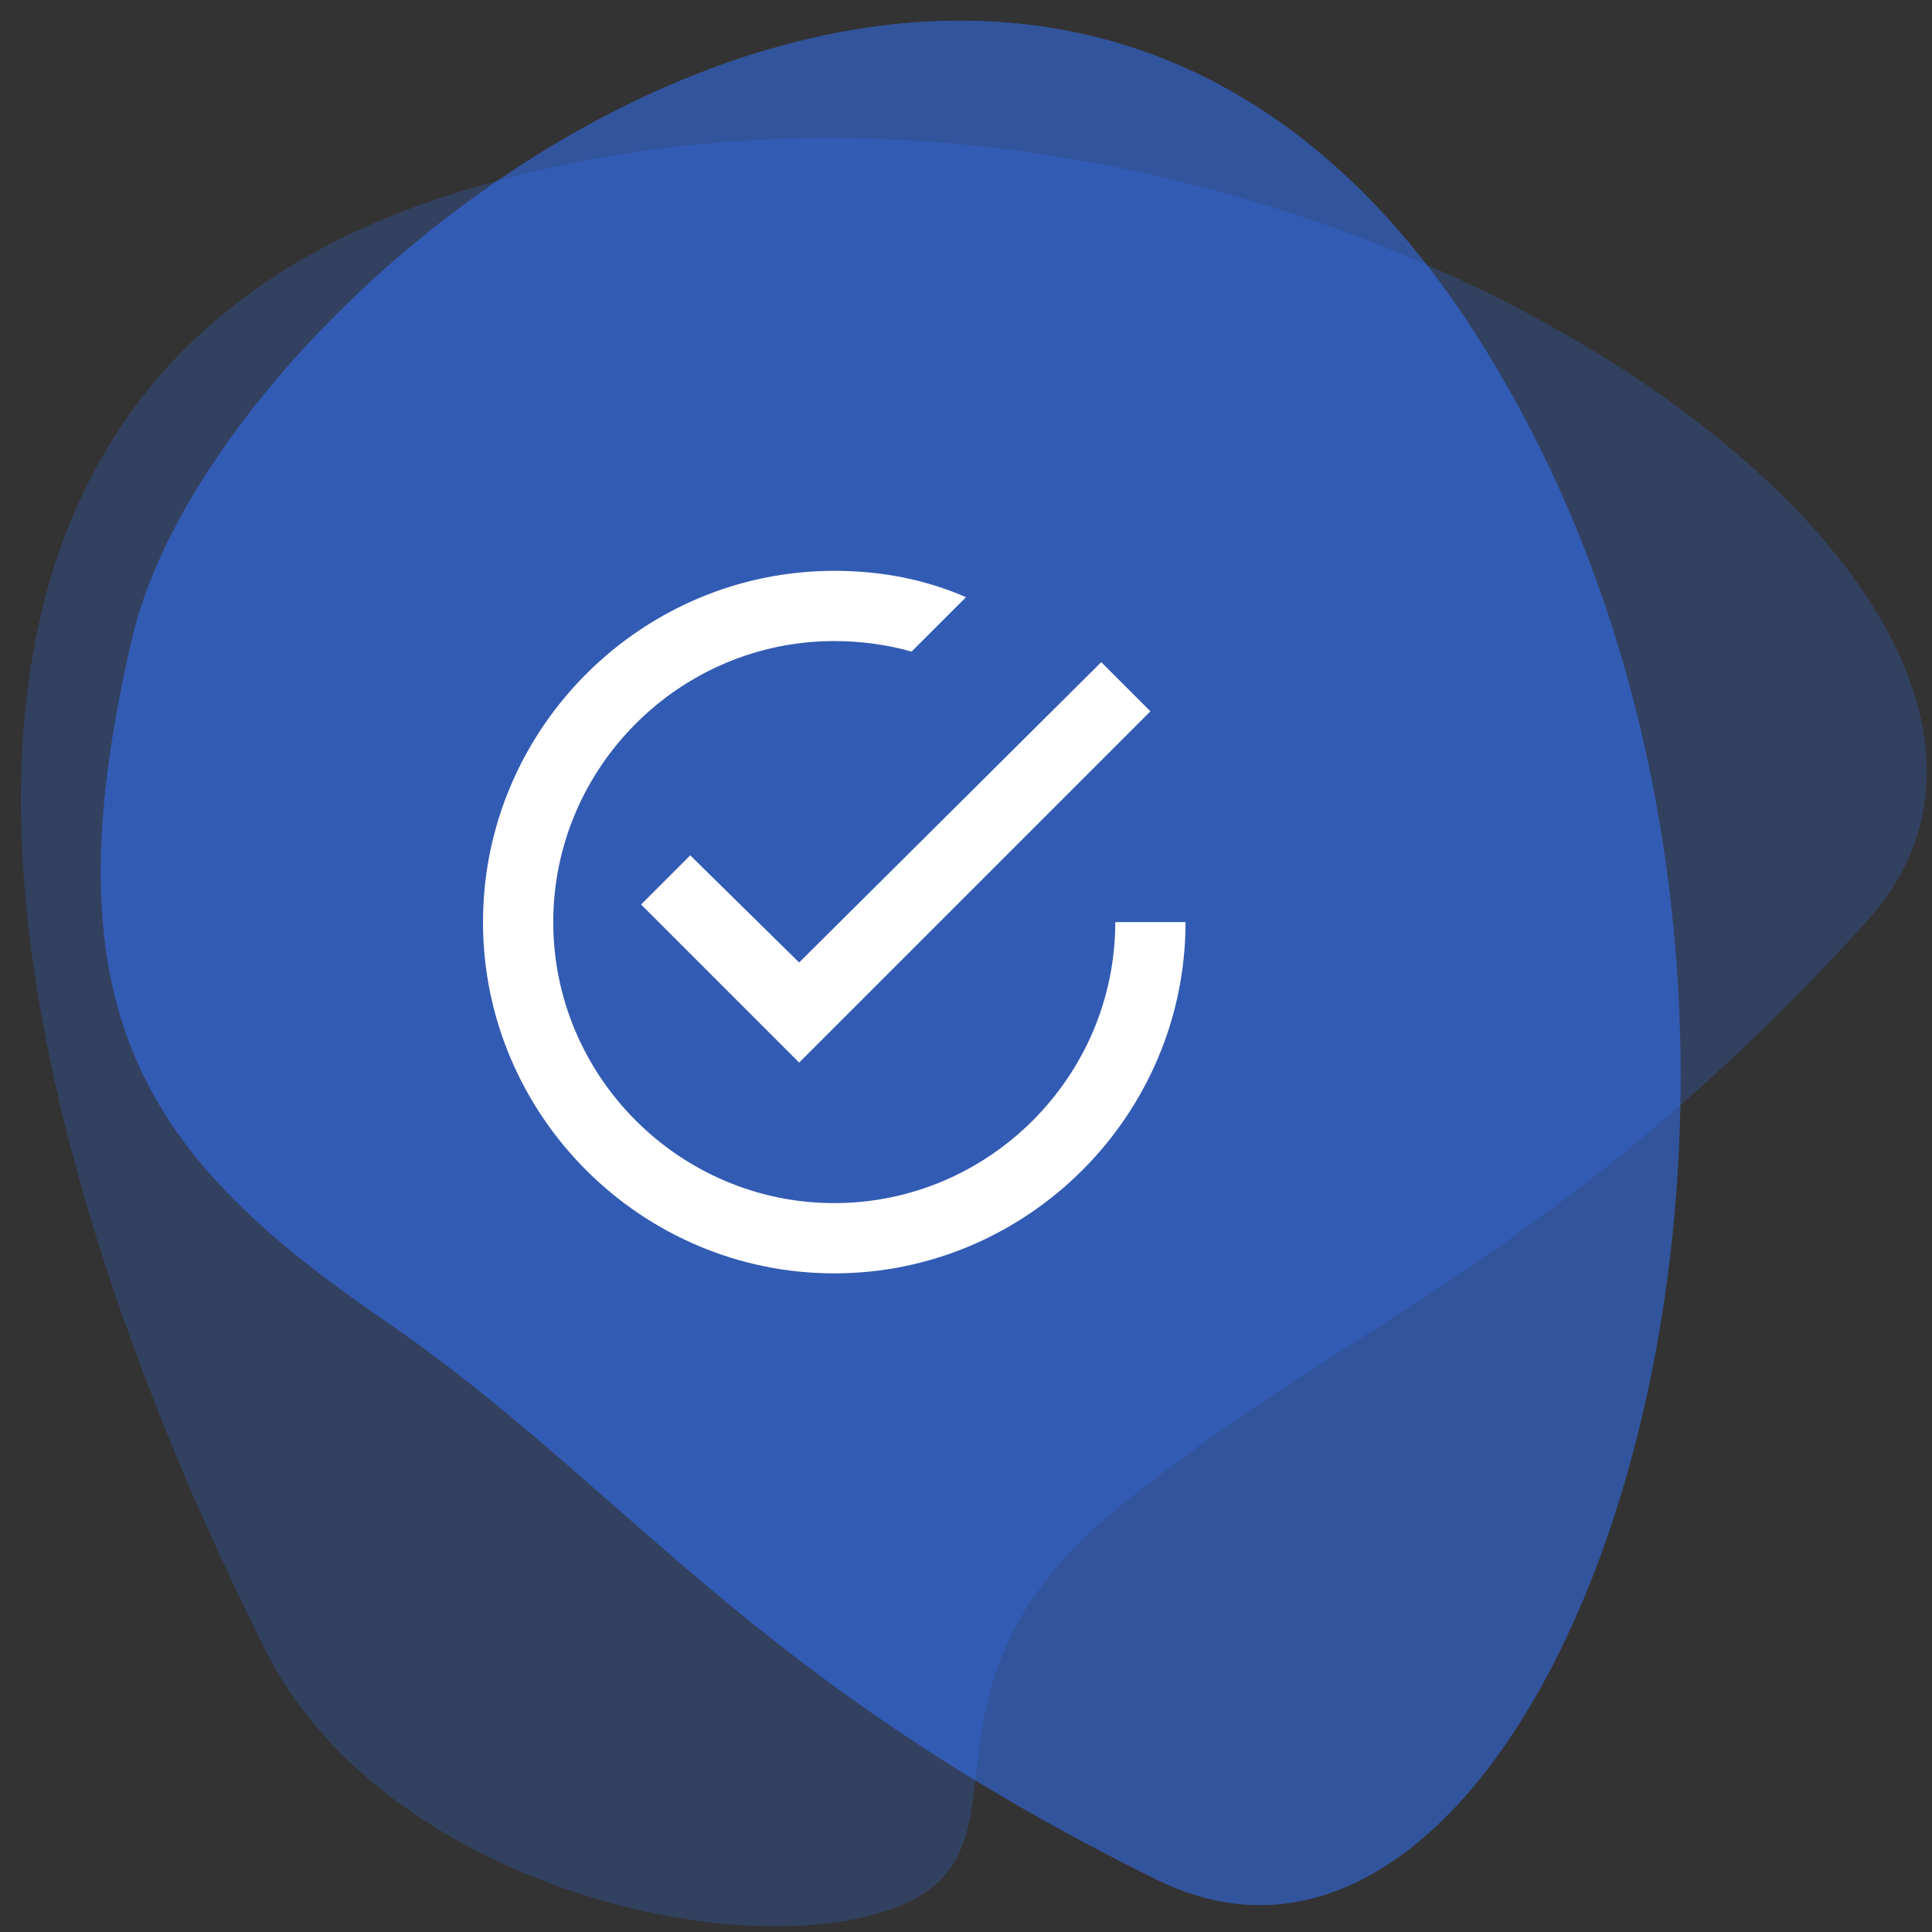 <svg height="88" viewBox="0 0 88 88" width="88" xmlns="http://www.w3.org/2000/svg"><rect x="0" y="0" width="88" height="88" fill="#333333" stroke="none"/><g fill="none" fill-rule="evenodd" transform="translate(-4 -6)"><path d="m16.115 81.204c5.115 10.204 20.625 14.295 28.206 11.85 7.581-2.444.161-9.753 10.439-18.235 10.278-8.482 20.222-11.395 34.24-26.82 14.018-15.425-28.01-44.135-63.834-33.337-35.824 10.797-14.166 56.337-9.052 66.541z" fill="#3274ff" opacity=".22"/><path d="m19.721 81.757c15.239 8.531 22.784 6.055 33.062-2.427 10.278-8.482 20.222-11.395 34.24-26.82 14.018-15.425-28.01-44.135-63.834-33.337-35.824 10.797-18.708 54.053-3.469 62.584z" fill="#3274ff" opacity=".522" transform="matrix(.276 .961 -.961 .276 83.154 -6.493)"/><path d="m35.44 44.96-2.24 2.24 7.2 7.2 16-16-2.24-2.24-13.76 13.68zm19.36 3.04c0 7.04-5.76 12.8-12.8 12.8s-12.8-5.76-12.8-12.8 5.76-12.8 12.8-12.8c1.2 0 2.4.16 3.52.48l2.48-2.48c-1.84-.8-3.84-1.2-6-1.2-8.8 0-16 7.2-16 16s7.2 16 16 16 16-7.2 16-16z" fill="#fff" fill-rule="nonzero"/></g></svg>